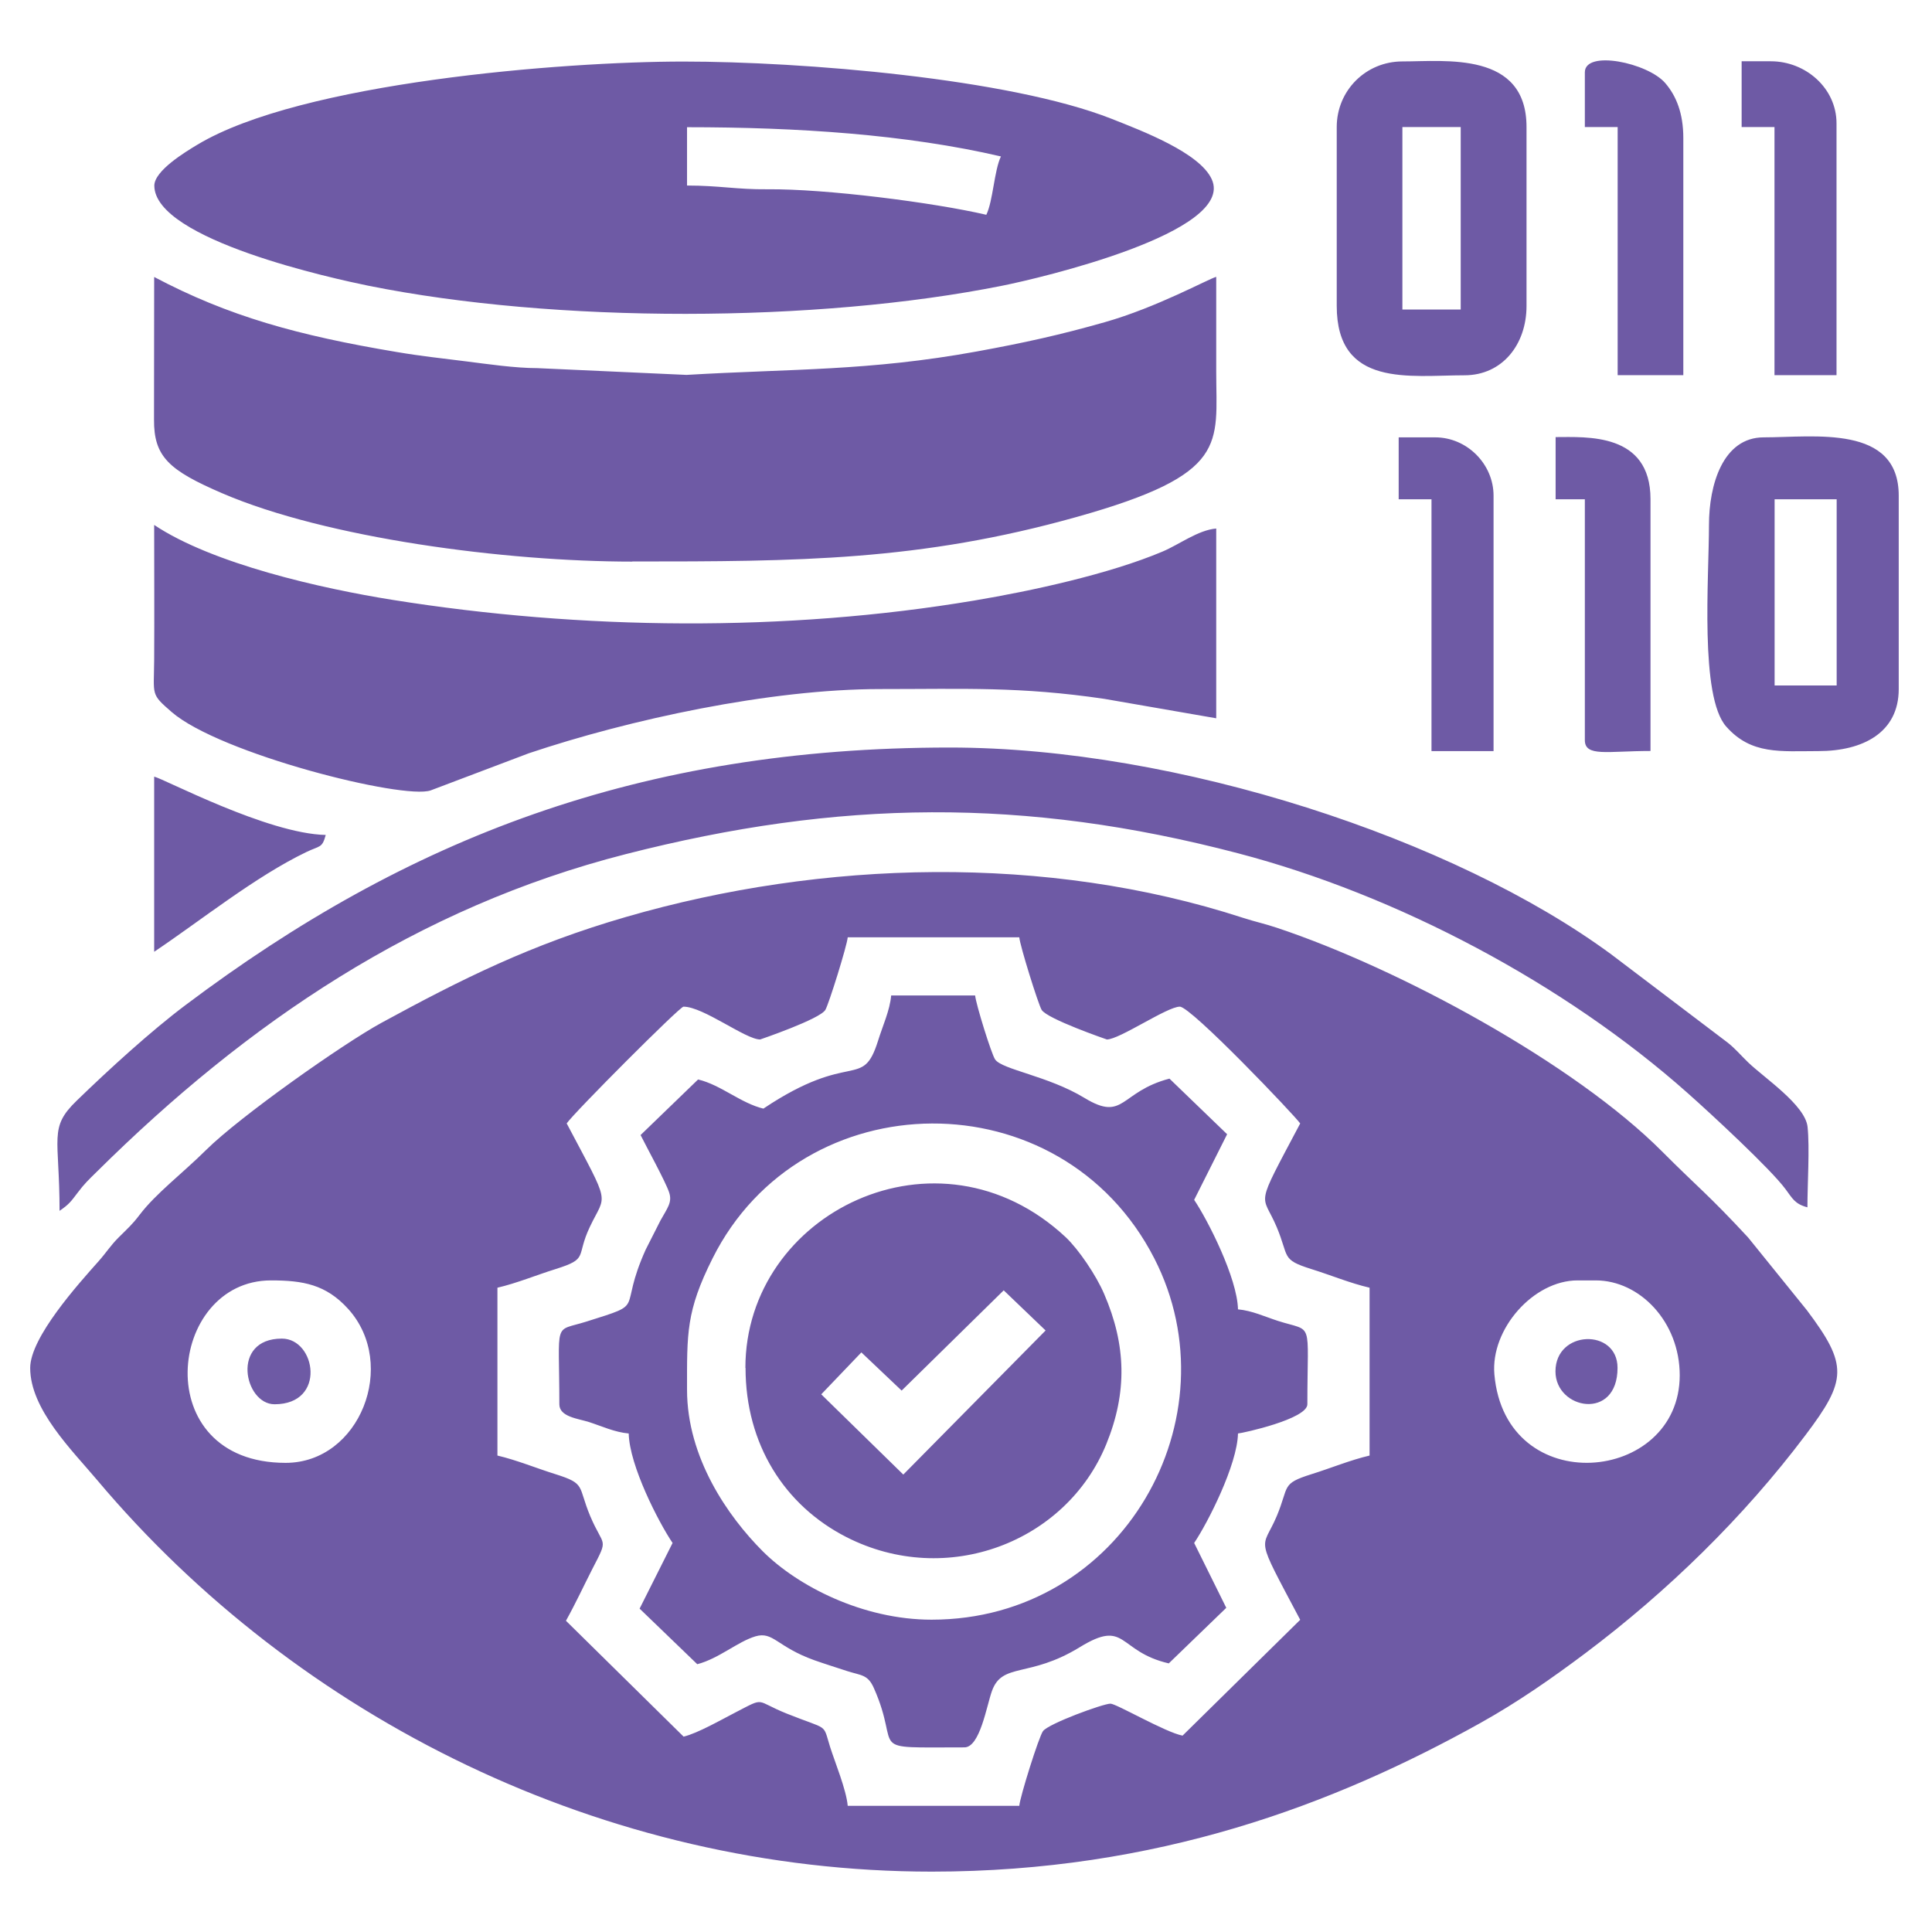 <svg xmlns="http://www.w3.org/2000/svg" width="64" height="64" viewBox="0 0 64 64" fill="none"><path fill-rule="evenodd" clip-rule="evenodd" d="M52.258 42.415H52.861C54.318 42.415 55.643 43.786 55.643 45.558C55.643 49.149 49.869 49.702 49.503 45.526C49.375 44.028 50.796 42.415 52.258 42.415ZM9.461 48.459C4.883 48.459 5.546 42.415 8.976 42.415C10.036 42.415 10.799 42.548 11.535 43.361C13.193 45.197 11.923 48.459 9.461 48.459ZM18.771 37.216C19.009 36.864 22.517 33.347 22.641 33.347C23.299 33.347 24.697 34.434 25.181 34.434C25.181 34.434 27.168 33.758 27.342 33.452C27.456 33.26 28.059 31.328 28.082 31.049H33.765C33.788 31.328 34.391 33.26 34.505 33.452C34.683 33.753 36.666 34.434 36.666 34.434C37.086 34.434 38.662 33.347 39.083 33.347C39.457 33.347 42.902 36.965 43.071 37.216C41.531 40.126 41.801 39.478 42.294 40.652C42.714 41.652 42.427 41.721 43.445 42.041C44.09 42.242 44.724 42.507 45.369 42.657V48.217C44.724 48.368 44.09 48.633 43.445 48.834C42.427 49.154 42.714 49.222 42.294 50.223C41.801 51.392 41.531 50.748 43.071 53.658L39.174 57.495C38.603 57.386 36.981 56.436 36.785 56.436C36.542 56.436 34.733 57.098 34.551 57.345C34.418 57.518 33.788 59.524 33.765 59.821H28.082C28.036 59.286 27.652 58.359 27.497 57.866C27.246 57.062 27.474 57.331 26.062 56.765C24.989 56.335 25.377 56.203 24.377 56.719C23.906 56.961 23.111 57.418 22.645 57.528L18.748 53.69C19.073 53.105 19.338 52.53 19.625 51.968C20.174 50.908 20 51.282 19.552 50.223C19.132 49.222 19.42 49.154 18.401 48.834C17.757 48.633 17.122 48.368 16.478 48.217V42.657C17.122 42.507 17.757 42.242 18.401 42.041C19.52 41.689 19.064 41.643 19.539 40.643C20.078 39.501 20.256 40.021 18.776 37.221L18.771 37.216ZM1 45.316C1 46.682 2.384 48.039 3.216 49.026C9.863 56.925 20.023 62 30.864 62C38.329 62 44.195 59.775 49.033 57.08C50.28 56.385 51.417 55.59 52.518 54.764C55.236 52.721 57.758 50.264 59.805 47.545C61.189 45.714 61.221 45.22 59.855 43.402L57.909 40.994C56.589 39.569 56.242 39.331 55.068 38.153C52.157 35.229 46.36 32.086 42.299 30.734C41.874 30.592 41.604 30.542 41.179 30.405C34.678 28.29 27.25 28.486 20.745 30.373C17.57 31.291 15.281 32.442 12.645 33.877C11.348 34.585 7.944 36.988 6.829 38.093C6.03 38.884 5.166 39.532 4.627 40.24C4.381 40.565 4.23 40.693 3.928 40.994C3.654 41.268 3.522 41.492 3.266 41.78C2.599 42.529 1 44.302 1 45.316ZM20.946 18.6C26.423 18.6 30.466 18.586 35.67 17.124C40.732 15.704 40.289 14.73 40.289 12.314C40.289 11.268 40.289 10.217 40.289 9.171C40.019 9.244 38.32 10.185 36.593 10.674C35.149 11.085 33.943 11.354 32.362 11.642C28.781 12.295 26.227 12.213 22.741 12.419L17.803 12.195C17.063 12.195 16.135 12.058 15.482 11.976C14.623 11.866 13.974 11.802 13.138 11.66C9.867 11.112 7.569 10.477 5.107 9.175L5.102 13.894C5.093 15.132 5.596 15.58 7.368 16.343C10.808 17.823 16.72 18.604 20.946 18.604V18.6ZM32.673 7.115C30.923 6.708 27.355 6.251 25.418 6.27C24.399 6.279 23.828 6.146 22.759 6.146V4.214C26.414 4.214 30.014 4.451 33.157 5.182C32.933 5.648 32.897 6.653 32.673 7.115ZM5.112 6.146C5.112 7.951 11.124 9.244 12.193 9.463C18.397 10.715 27.031 10.701 33.208 9.463C34.404 9.225 40.937 7.7 40.142 5.941C39.745 5.059 37.826 4.333 36.821 3.935C33.427 2.597 26.565 2.039 22.641 2.039C18.639 2.039 9.968 2.729 6.537 4.794C6.149 5.027 5.112 5.653 5.112 6.151V6.146ZM22.759 46.038C22.759 44.165 22.723 43.443 23.605 41.684C26.556 35.786 35.154 35.672 38.237 41.684C40.933 46.942 37.209 53.654 30.859 53.654C28.584 53.654 26.423 52.543 25.267 51.388C24.112 50.232 22.759 48.286 22.759 46.038ZM25.299 36.727C24.541 36.549 23.883 35.937 23.125 35.759L21.22 37.6C21.403 37.97 22.051 39.149 22.166 39.501C22.275 39.829 22.111 40.012 21.878 40.432L21.389 41.396C20.443 43.502 21.476 43.132 19.42 43.781C18.314 44.128 18.529 43.69 18.529 46.518C18.529 46.938 19.155 46.993 19.511 47.107C19.936 47.244 20.361 47.445 20.827 47.486C20.85 48.55 21.818 50.428 22.28 51.113L21.188 53.288L23.098 55.129C23.815 54.942 24.431 54.384 25.025 54.206C25.615 54.033 25.729 54.549 26.976 54.997C27.31 55.115 27.689 55.234 28.068 55.358C28.538 55.508 28.749 55.467 28.95 55.924C29.895 58.053 28.575 57.884 31.947 57.884C32.463 57.884 32.682 56.509 32.86 56.015C33.203 55.06 34.089 55.595 35.766 54.567C37.328 53.608 37.008 54.704 38.717 55.102L40.622 53.261L39.558 51.113C40.01 50.442 40.987 48.523 41.01 47.486C41.175 47.472 43.308 47.006 43.308 46.518C43.308 43.662 43.532 44.142 42.326 43.754C41.901 43.617 41.476 43.416 41.01 43.374C40.987 42.337 40.01 40.419 39.558 39.747L40.65 37.573L38.74 35.731C37.086 36.166 37.251 37.175 35.926 36.371C34.724 35.64 33.198 35.434 32.965 35.096C32.842 34.918 32.326 33.255 32.303 32.977H29.521C29.48 33.465 29.238 33.986 29.087 34.475C28.566 36.133 28.219 34.763 25.29 36.723L25.299 36.727ZM29.169 22.826C31.979 22.826 33.783 22.739 36.579 23.15L40.289 23.794V17.508C39.69 17.558 39.064 18.038 38.511 18.271C36.748 19.016 34.162 19.578 32.276 19.893C26.021 20.944 19.26 20.87 13.02 19.874C10.635 19.495 7.035 18.677 5.107 17.389C5.107 18.878 5.116 20.372 5.107 21.862C5.098 23.049 4.984 22.976 5.683 23.584C7.277 24.968 13.362 26.499 14.267 26.183L17.515 24.954C20.845 23.835 25.505 22.826 29.164 22.826H29.169ZM1.969 40.113C2.284 39.898 2.348 39.806 2.572 39.51C2.795 39.213 2.928 39.089 3.207 38.815C8.2 33.868 13.824 30.058 20.731 28.294C27.789 26.489 33.938 26.412 41.015 28.267C46.282 29.646 51.833 32.588 55.913 36.216C56.68 36.896 58.654 38.724 59.147 39.391C59.376 39.697 59.453 39.884 59.873 39.994C59.873 39.249 59.951 38.016 59.878 37.33C59.8 36.604 58.439 35.704 57.909 35.192C57.653 34.946 57.502 34.754 57.233 34.539L53.382 31.62C48.178 27.782 38.982 24.763 31.467 24.763C21.188 24.763 13.476 27.782 6.149 33.292C4.988 34.164 3.604 35.43 2.544 36.458C1.603 37.367 1.973 37.655 1.973 40.117L1.969 40.113ZM29.923 48.847L27.205 46.189L28.534 44.8L29.868 46.065L33.249 42.744L34.637 44.074L29.923 48.847ZM24.697 45.312C24.697 47.842 25.989 49.871 28.036 50.917C31.366 52.616 35.323 51.086 36.648 47.838C37.346 46.125 37.31 44.558 36.574 42.858C36.314 42.251 35.738 41.396 35.304 40.985C31.07 37.029 24.692 40.181 24.692 45.312H24.697ZM46.456 4.209H48.388V10.253H46.456V4.209ZM44.281 4.209V10.134C44.281 12.853 46.707 12.432 48.512 12.432C49.768 12.432 50.568 11.409 50.568 10.134V4.209C50.568 1.692 47.881 2.035 46.456 2.035C45.245 2.035 44.281 2.999 44.281 4.209ZM58.786 16.54H60.842V22.707H58.786V16.54ZM56.612 17.385C56.612 19.162 56.301 23.072 57.183 24.068C58.014 25.009 58.983 24.881 60.239 24.881C61.71 24.881 62.898 24.269 62.898 22.826V16.421C62.898 14.05 60.097 14.488 58.425 14.488C57.073 14.488 56.612 16.06 56.612 17.389V17.385ZM52.5 2.396V4.209H53.587V12.428H55.762V4.57C55.762 3.762 55.533 3.181 55.163 2.752C54.588 2.08 52.5 1.642 52.5 2.396ZM51.532 16.54H52.5V24.516C52.5 25.082 53.245 24.877 54.675 24.877V16.535C54.675 14.319 52.546 14.479 51.532 14.479V16.535V16.54ZM46.333 16.54H47.42V24.881H49.476V16.421C49.476 15.37 48.594 14.488 47.543 14.488H46.333V16.544V16.54ZM57.694 4.209H58.782V12.428H60.837V4.086C60.837 2.921 59.814 2.03 58.663 2.03H57.694V4.205V4.209ZM5.107 31.529C6.66 30.487 8.456 29.039 10.146 28.226C10.603 28.006 10.671 28.102 10.79 27.659C8.858 27.618 5.436 25.8 5.107 25.727V31.529ZM9.095 46.518C10.822 46.518 10.466 44.343 9.337 44.343C7.633 44.343 8.09 46.518 9.095 46.518ZM51.527 45.43C51.527 46.696 53.583 47.08 53.583 45.312C53.583 43.996 51.527 44.051 51.527 45.43Z" fill="#6E5AA5"></path></svg>